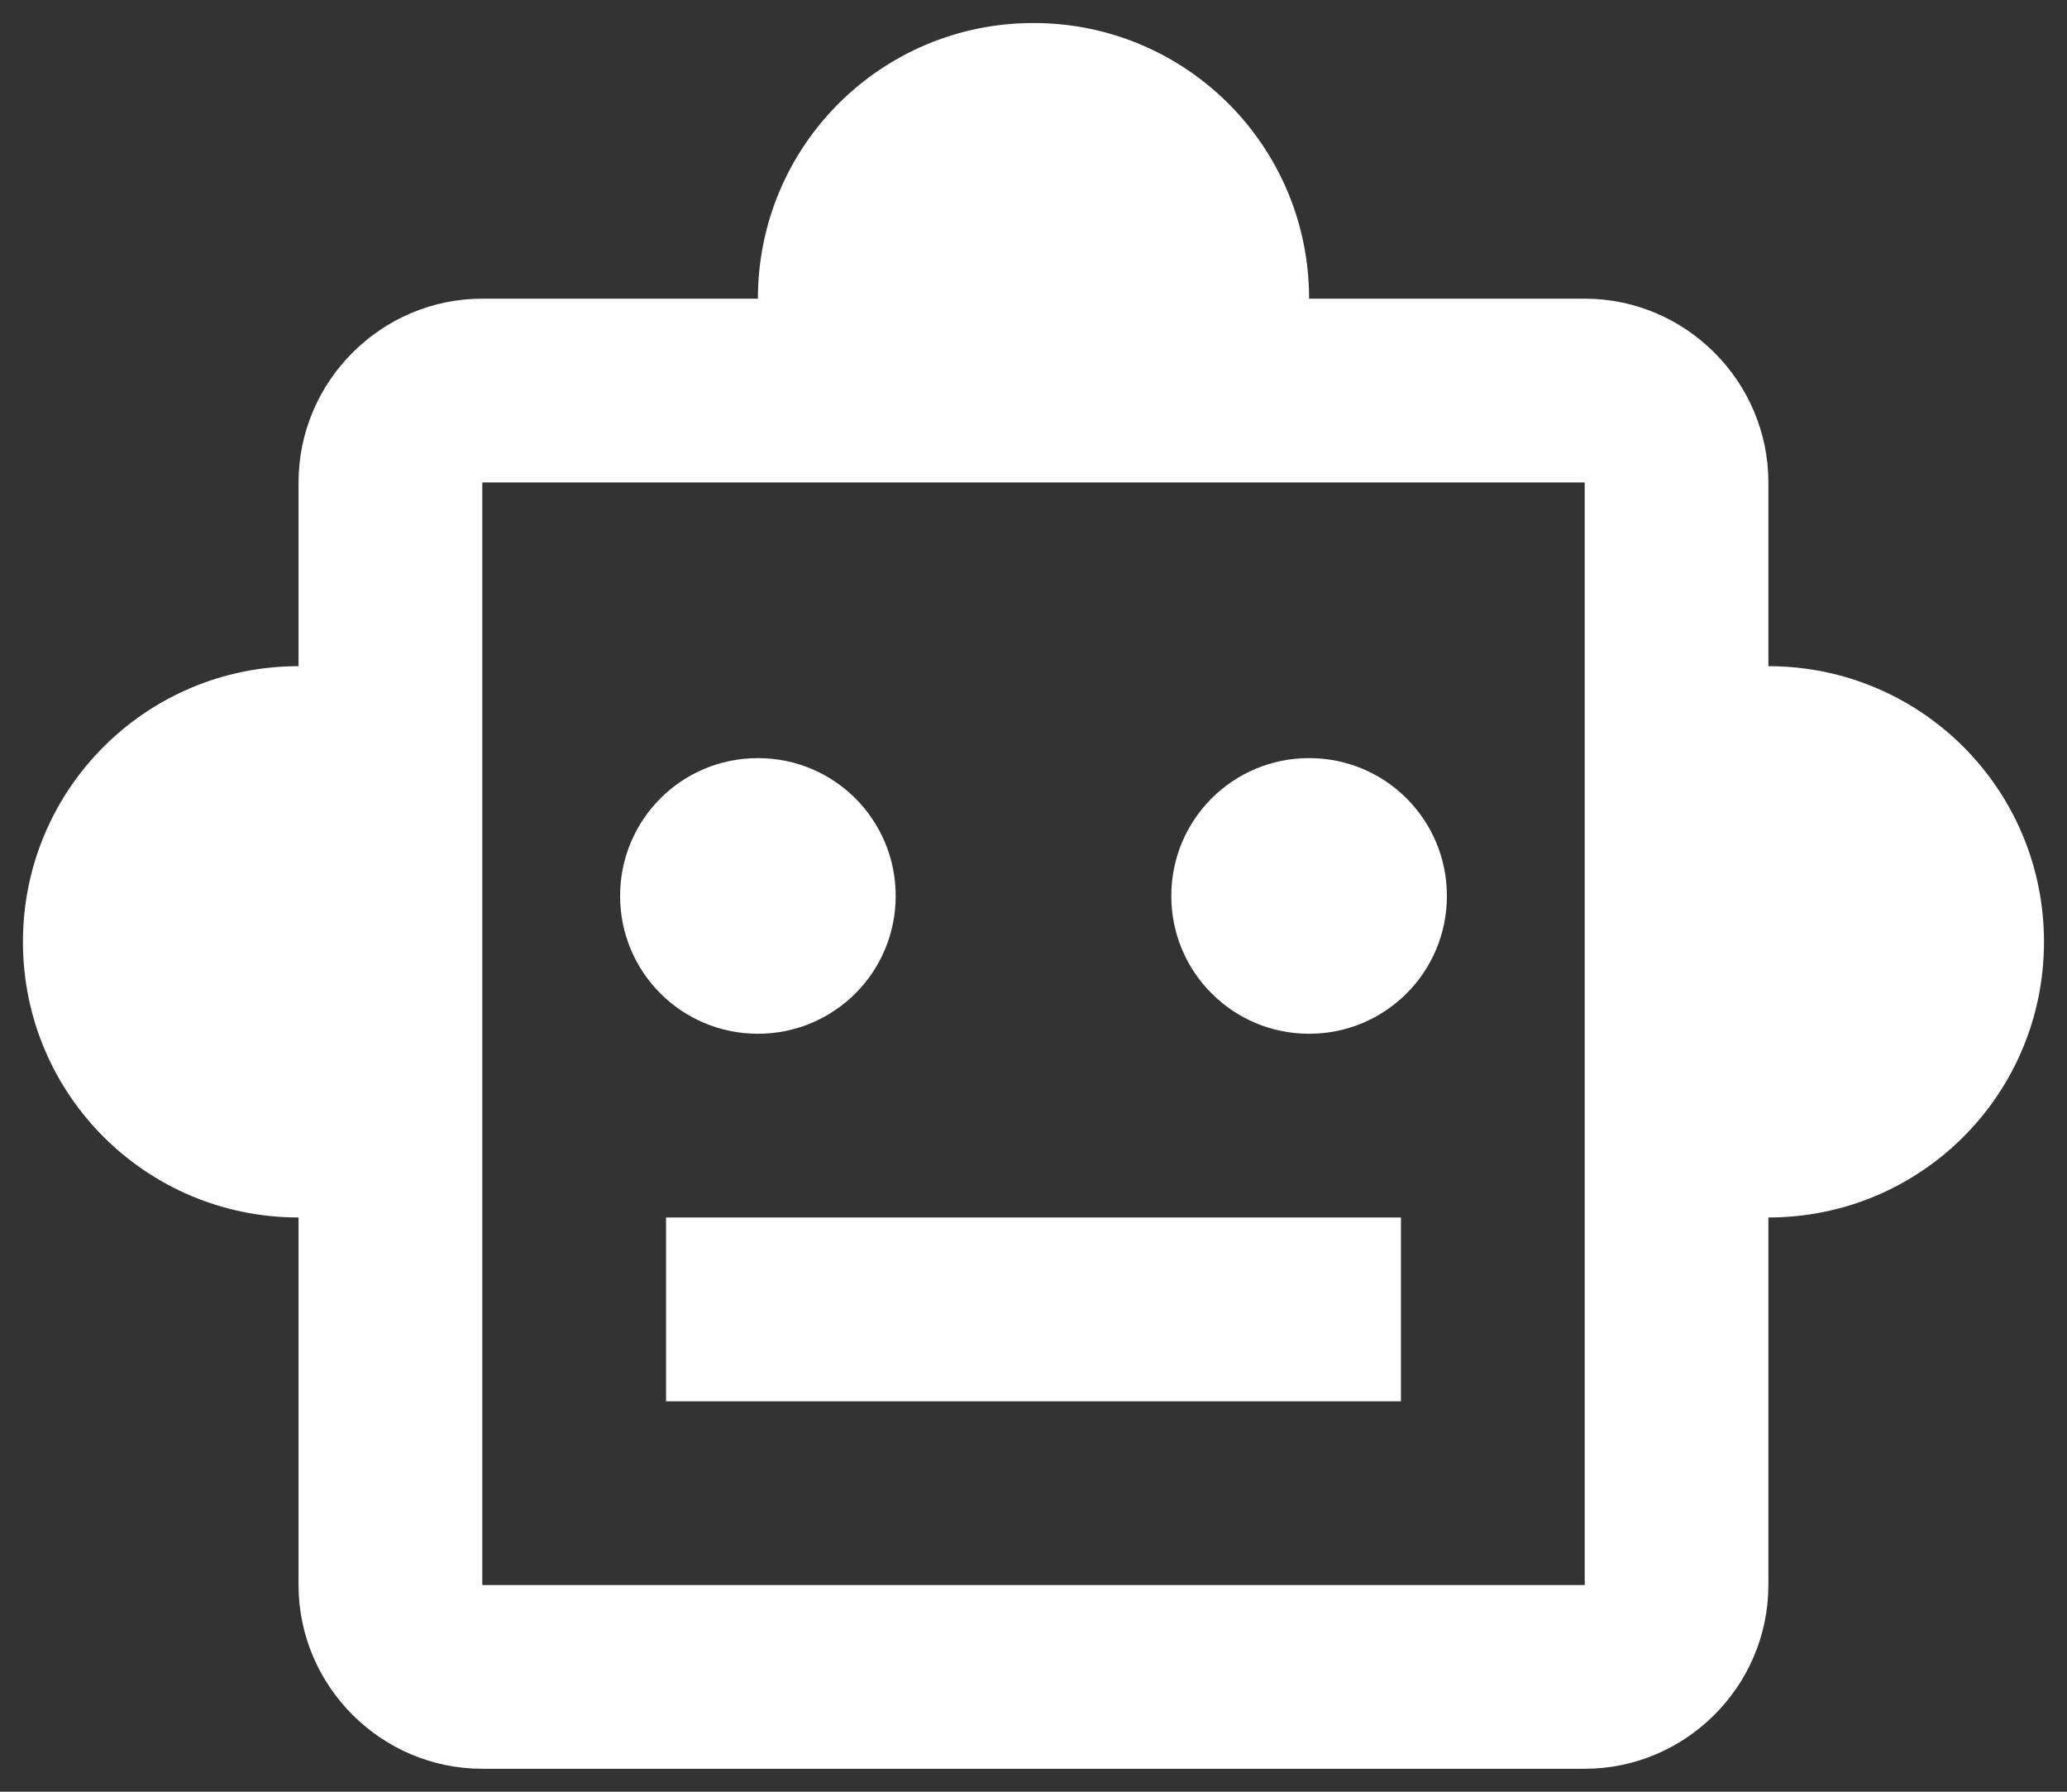 <svg width="30" height="26" viewBox="0 0 30 26" fill="none" xmlns="http://www.w3.org/2000/svg">
<rect x="0" y="0" width="30" height="26" fill="#333333" stroke="none"/>
<path d="M4.333 9.667V7.001C4.333 5.534 5.533 4.334 7 4.334H11C11 2.121 12.787 0.334 15 0.334C17.213 0.334 19 2.121 19 4.334H23C24.466 4.334 25.666 5.534 25.666 7.001V9.667C27.88 9.667 29.666 11.454 29.666 13.667C29.666 15.881 27.88 17.667 25.666 17.667V23.001C25.666 24.467 24.466 25.667 23 25.667H7C5.533 25.667 4.333 24.467 4.333 23.001V17.667C2.12 17.667 0.333 15.881 0.333 13.667C0.333 11.454 2.12 9.667 4.333 9.667ZM7 23.001H23V7.001H7V23.001ZM19 15.001C20.107 15.001 21 14.107 21 13.001C21 11.894 20.107 11.001 19 11.001C17.893 11.001 17 11.894 17 13.001C17 14.107 17.893 15.001 19 15.001ZM9 13.001C9 14.107 9.893 15.001 11 15.001C12.107 15.001 13 14.107 13 13.001C13 11.894 12.107 11.001 11 11.001C9.893 11.001 9 11.894 9 13.001ZM20.333 17.667H9.667V20.334H20.333V17.667Z" fill="white"/>
</svg>
